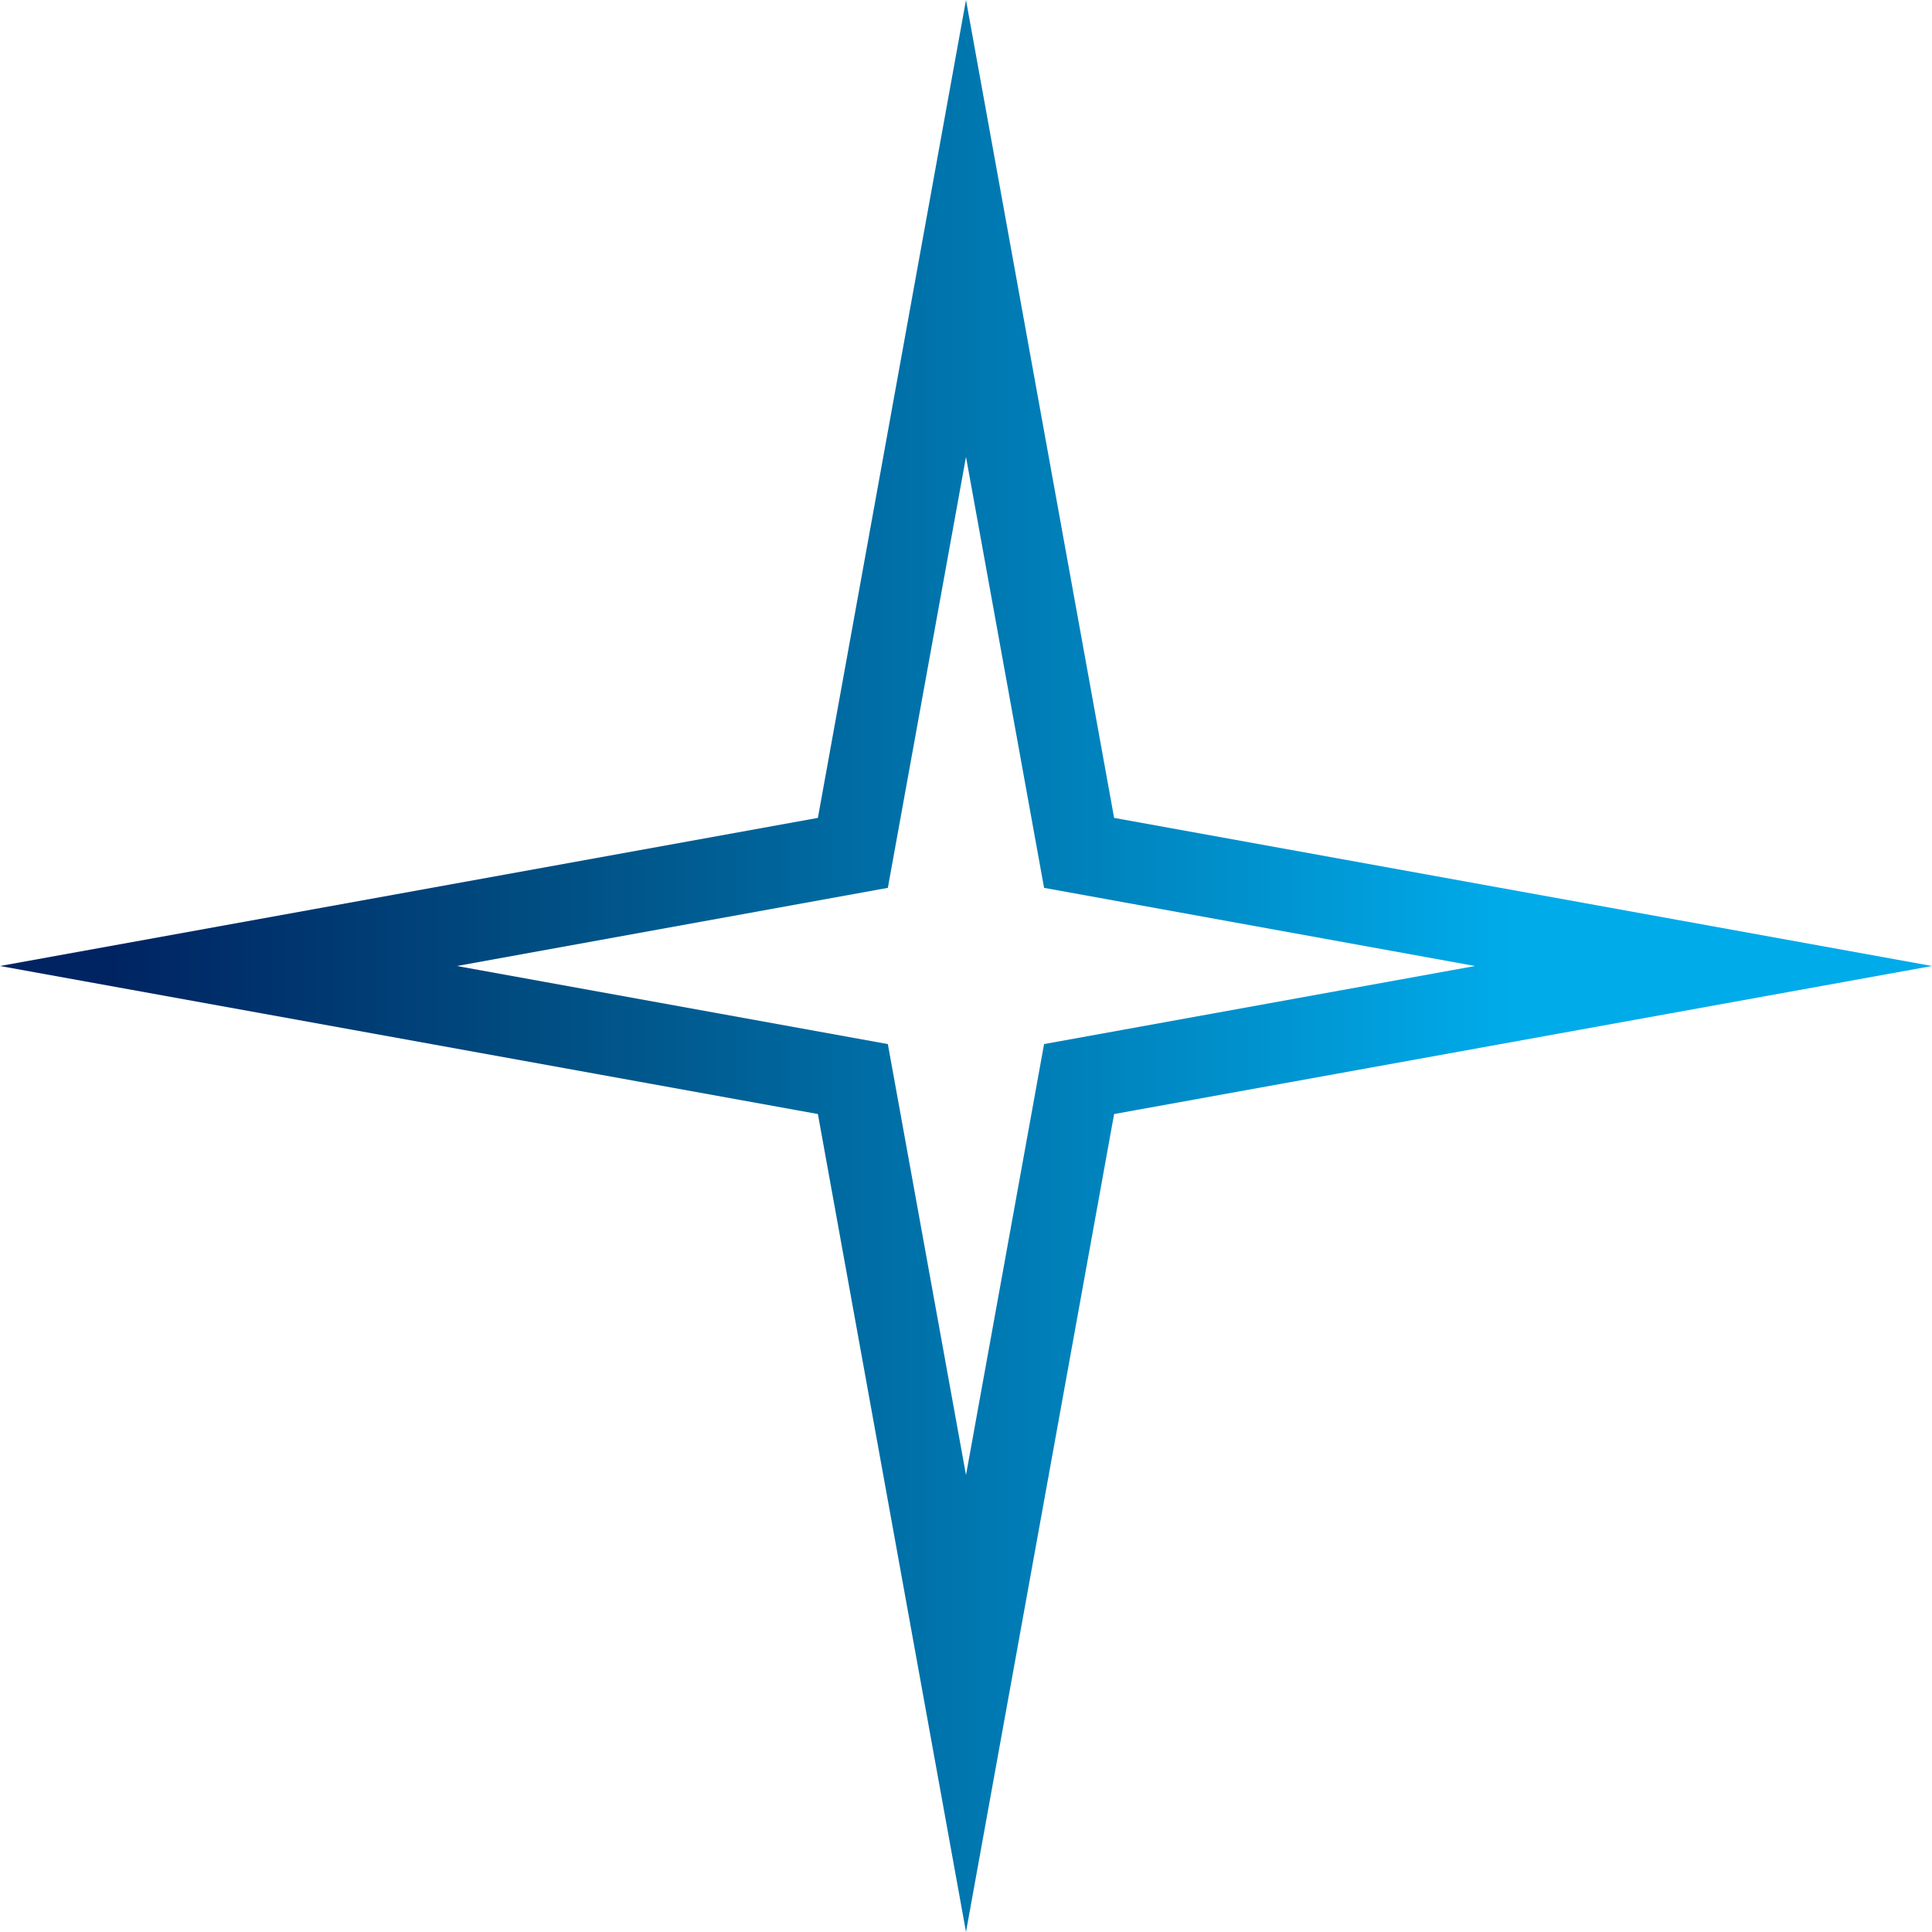 <?xml version="1.0" encoding="UTF-8"?>
<svg data-bbox="0 0 249.92 249.91" viewBox="0 0 249.92 249.91" xmlns="http://www.w3.org/2000/svg" data-type="ugc">
    <g>
        <defs>
            <linearGradient gradientUnits="userSpaceOnUse" y2="124.96" x2="195.96" y1="124.96" x1="14.62" id="11c3483f-ea0b-43c2-b445-b131c27df439">
                <stop stop-color="#002462" offset="0"/>
                <stop stop-color="#005185" offset=".33"/>
                <stop stop-color="#00abea" offset="1"/>
            </linearGradient>
        </defs>
        <path d="M144.12 105.8 124.96 0 105.8 105.8 0 124.96l105.8 19.15 19.16 105.8 19.16-105.8 105.8-19.15zm-9.06 29.26-10.1 55.75-10.11-55.75-55.75-10.1 55.75-10.11 10.11-55.75 10.1 55.75 55.75 10.11z" fill="url(#11c3483f-ea0b-43c2-b445-b131c27df439)"/>
    </g>
</svg>
